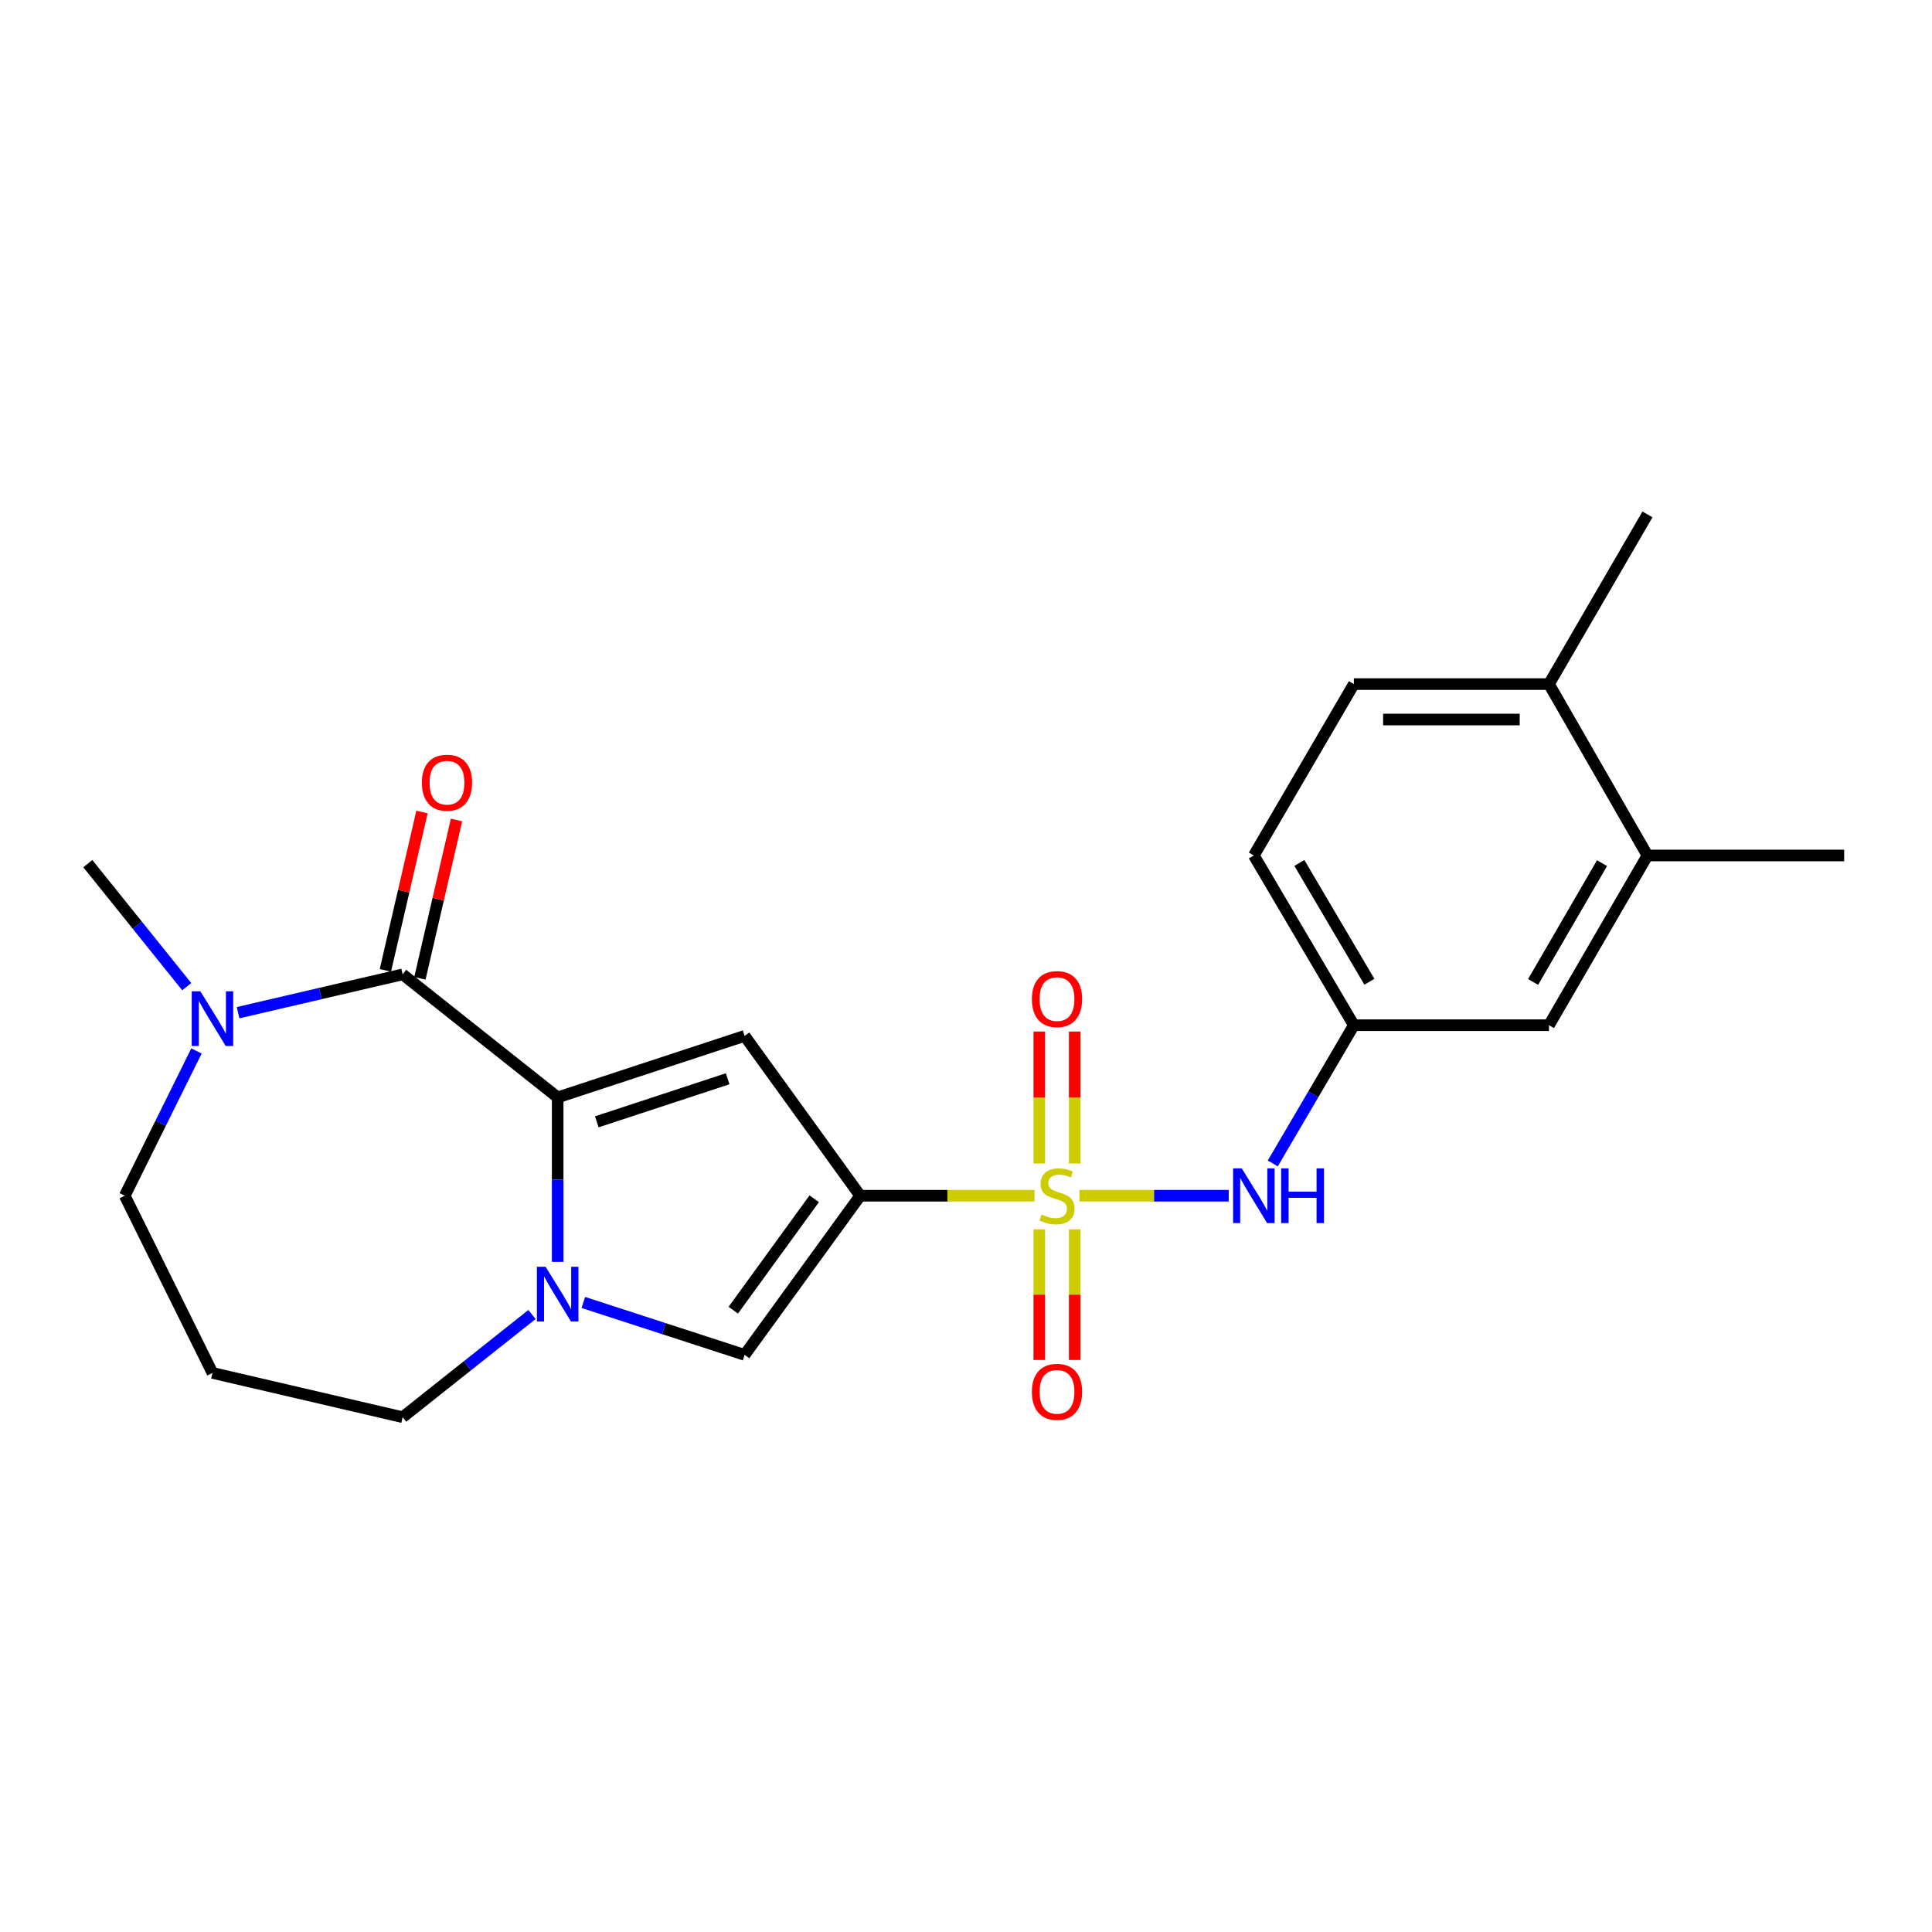 <?xml version='1.0' encoding='iso-8859-1'?>
<svg version='1.1' baseProfile='full'
              xmlns='http://www.w3.org/2000/svg'
                      xmlns:rdkit='http://www.rdkit.org/xml'
                      xmlns:xlink='http://www.w3.org/1999/xlink'
                  xml:space='preserve'
width='1000px' height='1000px' viewBox='0 0 1000 1000'>
<!-- END OF HEADER -->
<rect style='opacity:1.0;fill:#FFFFFF;stroke:none' width='1000' height='1000' x='0' y='0'> </rect>
<path class='bond-0' d='M 535.477,618.909 L 490.361,618.909' style='fill:none;fill-rule:evenodd;stroke:#CCCC00;stroke-width:6px;stroke-linecap:butt;stroke-linejoin:miter;stroke-opacity:1' />
<path class='bond-0' d='M 490.361,618.909 L 445.245,618.909' style='fill:none;fill-rule:evenodd;stroke:#000000;stroke-width:6px;stroke-linecap:butt;stroke-linejoin:miter;stroke-opacity:1' />
<path class='bond-7' d='M 558.73,618.909 L 597.358,618.909' style='fill:none;fill-rule:evenodd;stroke:#CCCC00;stroke-width:6px;stroke-linecap:butt;stroke-linejoin:miter;stroke-opacity:1' />
<path class='bond-7' d='M 597.358,618.909 L 635.985,618.909' style='fill:none;fill-rule:evenodd;stroke:#0000FF;stroke-width:6px;stroke-linecap:butt;stroke-linejoin:miter;stroke-opacity:1' />
<path class='bond-8' d='M 537.933,636.325 L 537.933,670.117' style='fill:none;fill-rule:evenodd;stroke:#CCCC00;stroke-width:6px;stroke-linecap:butt;stroke-linejoin:miter;stroke-opacity:1' />
<path class='bond-8' d='M 537.933,670.117 L 537.933,703.909' style='fill:none;fill-rule:evenodd;stroke:#FF0000;stroke-width:6px;stroke-linecap:butt;stroke-linejoin:miter;stroke-opacity:1' />
<path class='bond-8' d='M 556.273,636.325 L 556.273,670.117' style='fill:none;fill-rule:evenodd;stroke:#CCCC00;stroke-width:6px;stroke-linecap:butt;stroke-linejoin:miter;stroke-opacity:1' />
<path class='bond-8' d='M 556.273,670.117 L 556.273,703.909' style='fill:none;fill-rule:evenodd;stroke:#FF0000;stroke-width:6px;stroke-linecap:butt;stroke-linejoin:miter;stroke-opacity:1' />
<path class='bond-9' d='M 556.273,602.243 L 556.273,568.092' style='fill:none;fill-rule:evenodd;stroke:#CCCC00;stroke-width:6px;stroke-linecap:butt;stroke-linejoin:miter;stroke-opacity:1' />
<path class='bond-9' d='M 556.273,568.092 L 556.273,533.941' style='fill:none;fill-rule:evenodd;stroke:#FF0000;stroke-width:6px;stroke-linecap:butt;stroke-linejoin:miter;stroke-opacity:1' />
<path class='bond-9' d='M 537.933,602.243 L 537.933,568.092' style='fill:none;fill-rule:evenodd;stroke:#CCCC00;stroke-width:6px;stroke-linecap:butt;stroke-linejoin:miter;stroke-opacity:1' />
<path class='bond-9' d='M 537.933,568.092 L 537.933,533.941' style='fill:none;fill-rule:evenodd;stroke:#FF0000;stroke-width:6px;stroke-linecap:butt;stroke-linejoin:miter;stroke-opacity:1' />
<path class='bond-2' d='M 445.245,618.909 L 385.416,536.176' style='fill:none;fill-rule:evenodd;stroke:#000000;stroke-width:6px;stroke-linecap:butt;stroke-linejoin:miter;stroke-opacity:1' />
<path class='bond-5' d='M 445.245,618.909 L 385.416,701.276' style='fill:none;fill-rule:evenodd;stroke:#000000;stroke-width:6px;stroke-linecap:butt;stroke-linejoin:miter;stroke-opacity:1' />
<path class='bond-5' d='M 421.432,620.486 L 379.552,678.143' style='fill:none;fill-rule:evenodd;stroke:#000000;stroke-width:6px;stroke-linecap:butt;stroke-linejoin:miter;stroke-opacity:1' />
<path class='bond-1' d='M 288.652,568.006 L 385.416,536.176' style='fill:none;fill-rule:evenodd;stroke:#000000;stroke-width:6px;stroke-linecap:butt;stroke-linejoin:miter;stroke-opacity:1' />
<path class='bond-1' d='M 308.898,580.653 L 376.632,558.372' style='fill:none;fill-rule:evenodd;stroke:#000000;stroke-width:6px;stroke-linecap:butt;stroke-linejoin:miter;stroke-opacity:1' />
<path class='bond-4' d='M 288.652,568.006 L 208.405,504.325' style='fill:none;fill-rule:evenodd;stroke:#000000;stroke-width:6px;stroke-linecap:butt;stroke-linejoin:miter;stroke-opacity:1' />
<path class='bond-23' d='M 288.652,568.006 L 288.652,610.567' style='fill:none;fill-rule:evenodd;stroke:#000000;stroke-width:6px;stroke-linecap:butt;stroke-linejoin:miter;stroke-opacity:1' />
<path class='bond-23' d='M 288.652,610.567 L 288.652,653.128' style='fill:none;fill-rule:evenodd;stroke:#0000FF;stroke-width:6px;stroke-linecap:butt;stroke-linejoin:miter;stroke-opacity:1' />
<path class='bond-3' d='M 301.936,674.15 L 343.676,687.713' style='fill:none;fill-rule:evenodd;stroke:#0000FF;stroke-width:6px;stroke-linecap:butt;stroke-linejoin:miter;stroke-opacity:1' />
<path class='bond-3' d='M 343.676,687.713 L 385.416,701.276' style='fill:none;fill-rule:evenodd;stroke:#000000;stroke-width:6px;stroke-linecap:butt;stroke-linejoin:miter;stroke-opacity:1' />
<path class='bond-16' d='M 275.351,680.392 L 241.878,706.963' style='fill:none;fill-rule:evenodd;stroke:#0000FF;stroke-width:6px;stroke-linecap:butt;stroke-linejoin:miter;stroke-opacity:1' />
<path class='bond-16' d='M 241.878,706.963 L 208.405,733.534' style='fill:none;fill-rule:evenodd;stroke:#000000;stroke-width:6px;stroke-linecap:butt;stroke-linejoin:miter;stroke-opacity:1' />
<path class='bond-6' d='M 208.405,504.325 L 165.821,514.247' style='fill:none;fill-rule:evenodd;stroke:#000000;stroke-width:6px;stroke-linecap:butt;stroke-linejoin:miter;stroke-opacity:1' />
<path class='bond-6' d='M 165.821,514.247 L 123.237,524.169' style='fill:none;fill-rule:evenodd;stroke:#0000FF;stroke-width:6px;stroke-linecap:butt;stroke-linejoin:miter;stroke-opacity:1' />
<path class='bond-11' d='M 217.339,506.391 L 226.816,465.405' style='fill:none;fill-rule:evenodd;stroke:#000000;stroke-width:6px;stroke-linecap:butt;stroke-linejoin:miter;stroke-opacity:1' />
<path class='bond-11' d='M 226.816,465.405 L 236.293,424.418' style='fill:none;fill-rule:evenodd;stroke:#FF0000;stroke-width:6px;stroke-linecap:butt;stroke-linejoin:miter;stroke-opacity:1' />
<path class='bond-11' d='M 199.471,502.26 L 208.948,461.273' style='fill:none;fill-rule:evenodd;stroke:#000000;stroke-width:6px;stroke-linecap:butt;stroke-linejoin:miter;stroke-opacity:1' />
<path class='bond-11' d='M 208.948,461.273 L 218.424,420.287' style='fill:none;fill-rule:evenodd;stroke:#FF0000;stroke-width:6px;stroke-linecap:butt;stroke-linejoin:miter;stroke-opacity:1' />
<path class='bond-20' d='M 96.656,510.702 L 71.055,478.863' style='fill:none;fill-rule:evenodd;stroke:#0000FF;stroke-width:6px;stroke-linecap:butt;stroke-linejoin:miter;stroke-opacity:1' />
<path class='bond-20' d='M 71.055,478.863 L 45.455,447.023' style='fill:none;fill-rule:evenodd;stroke:#000000;stroke-width:6px;stroke-linecap:butt;stroke-linejoin:miter;stroke-opacity:1' />
<path class='bond-25' d='M 101.689,543.978 L 83.129,581.443' style='fill:none;fill-rule:evenodd;stroke:#0000FF;stroke-width:6px;stroke-linecap:butt;stroke-linejoin:miter;stroke-opacity:1' />
<path class='bond-25' d='M 83.129,581.443 L 64.569,618.909' style='fill:none;fill-rule:evenodd;stroke:#000000;stroke-width:6px;stroke-linecap:butt;stroke-linejoin:miter;stroke-opacity:1' />
<path class='bond-12' d='M 658.787,602.191 L 679.769,566.417' style='fill:none;fill-rule:evenodd;stroke:#0000FF;stroke-width:6px;stroke-linecap:butt;stroke-linejoin:miter;stroke-opacity:1' />
<path class='bond-12' d='M 679.769,566.417 L 700.751,530.643' style='fill:none;fill-rule:evenodd;stroke:#000000;stroke-width:6px;stroke-linecap:butt;stroke-linejoin:miter;stroke-opacity:1' />
<path class='bond-10' d='M 852.718,442.795 L 801.743,530.643' style='fill:none;fill-rule:evenodd;stroke:#000000;stroke-width:6px;stroke-linecap:butt;stroke-linejoin:miter;stroke-opacity:1' />
<path class='bond-10' d='M 829.209,446.768 L 793.527,508.261' style='fill:none;fill-rule:evenodd;stroke:#000000;stroke-width:6px;stroke-linecap:butt;stroke-linejoin:miter;stroke-opacity:1' />
<path class='bond-21' d='M 852.718,442.795 L 954.545,442.795' style='fill:none;fill-rule:evenodd;stroke:#000000;stroke-width:6px;stroke-linecap:butt;stroke-linejoin:miter;stroke-opacity:1' />
<path class='bond-24' d='M 852.718,442.795 L 801.743,354.081' style='fill:none;fill-rule:evenodd;stroke:#000000;stroke-width:6px;stroke-linecap:butt;stroke-linejoin:miter;stroke-opacity:1' />
<path class='bond-13' d='M 700.751,530.643 L 801.743,530.643' style='fill:none;fill-rule:evenodd;stroke:#000000;stroke-width:6px;stroke-linecap:butt;stroke-linejoin:miter;stroke-opacity:1' />
<path class='bond-18' d='M 700.751,530.643 L 648.982,442.795' style='fill:none;fill-rule:evenodd;stroke:#000000;stroke-width:6px;stroke-linecap:butt;stroke-linejoin:miter;stroke-opacity:1' />
<path class='bond-18' d='M 708.786,508.155 L 672.547,446.661' style='fill:none;fill-rule:evenodd;stroke:#000000;stroke-width:6px;stroke-linecap:butt;stroke-linejoin:miter;stroke-opacity:1' />
<path class='bond-14' d='M 801.743,354.081 L 700.751,354.081' style='fill:none;fill-rule:evenodd;stroke:#000000;stroke-width:6px;stroke-linecap:butt;stroke-linejoin:miter;stroke-opacity:1' />
<path class='bond-14' d='M 786.594,372.42 L 715.9,372.42' style='fill:none;fill-rule:evenodd;stroke:#000000;stroke-width:6px;stroke-linecap:butt;stroke-linejoin:miter;stroke-opacity:1' />
<path class='bond-22' d='M 801.743,354.081 L 852.718,266.253' style='fill:none;fill-rule:evenodd;stroke:#000000;stroke-width:6px;stroke-linecap:butt;stroke-linejoin:miter;stroke-opacity:1' />
<path class='bond-15' d='M 700.751,354.081 L 648.982,442.795' style='fill:none;fill-rule:evenodd;stroke:#000000;stroke-width:6px;stroke-linecap:butt;stroke-linejoin:miter;stroke-opacity:1' />
<path class='bond-17' d='M 208.405,733.534 L 109.97,710.619' style='fill:none;fill-rule:evenodd;stroke:#000000;stroke-width:6px;stroke-linecap:butt;stroke-linejoin:miter;stroke-opacity:1' />
<path class='bond-19' d='M 109.97,710.619 L 64.569,618.909' style='fill:none;fill-rule:evenodd;stroke:#000000;stroke-width:6px;stroke-linecap:butt;stroke-linejoin:miter;stroke-opacity:1' />
<path  class='atom-0' d='M 539.103 628.629
Q 539.423 628.749, 540.743 629.309
Q 542.063 629.869, 543.503 630.229
Q 544.983 630.549, 546.423 630.549
Q 549.103 630.549, 550.663 629.269
Q 552.223 627.949, 552.223 625.669
Q 552.223 624.109, 551.423 623.149
Q 550.663 622.189, 549.463 621.669
Q 548.263 621.149, 546.263 620.549
Q 543.743 619.789, 542.223 619.069
Q 540.743 618.349, 539.663 616.829
Q 538.623 615.309, 538.623 612.749
Q 538.623 609.189, 541.023 606.989
Q 543.463 604.789, 548.263 604.789
Q 551.543 604.789, 555.263 606.349
L 554.343 609.429
Q 550.943 608.029, 548.383 608.029
Q 545.623 608.029, 544.103 609.189
Q 542.583 610.309, 542.623 612.269
Q 542.623 613.789, 543.383 614.709
Q 544.183 615.629, 545.303 616.149
Q 546.463 616.669, 548.383 617.269
Q 550.943 618.069, 552.463 618.869
Q 553.983 619.669, 555.063 621.309
Q 556.183 622.909, 556.183 625.669
Q 556.183 629.589, 553.543 631.709
Q 550.943 633.789, 546.583 633.789
Q 544.063 633.789, 542.143 633.229
Q 540.263 632.709, 538.023 631.789
L 539.103 628.629
' fill='#CCCC00'/>
<path  class='atom-4' d='M 282.392 655.673
L 291.672 670.673
Q 292.592 672.153, 294.072 674.833
Q 295.552 677.513, 295.632 677.673
L 295.632 655.673
L 299.392 655.673
L 299.392 683.993
L 295.512 683.993
L 285.552 667.593
Q 284.392 665.673, 283.152 663.473
Q 281.952 661.273, 281.592 660.593
L 281.592 683.993
L 277.912 683.993
L 277.912 655.673
L 282.392 655.673
' fill='#0000FF'/>
<path  class='atom-7' d='M 103.71 513.101
L 112.99 528.101
Q 113.91 529.581, 115.39 532.261
Q 116.87 534.941, 116.95 535.101
L 116.95 513.101
L 120.71 513.101
L 120.71 541.421
L 116.83 541.421
L 106.87 525.021
Q 105.71 523.101, 104.47 520.901
Q 103.27 518.701, 102.91 518.021
L 102.91 541.421
L 99.23 541.421
L 99.23 513.101
L 103.71 513.101
' fill='#0000FF'/>
<path  class='atom-8' d='M 642.722 604.749
L 652.002 619.749
Q 652.922 621.229, 654.402 623.909
Q 655.882 626.589, 655.962 626.749
L 655.962 604.749
L 659.722 604.749
L 659.722 633.069
L 655.842 633.069
L 645.882 616.669
Q 644.722 614.749, 643.482 612.549
Q 642.282 610.349, 641.922 609.669
L 641.922 633.069
L 638.242 633.069
L 638.242 604.749
L 642.722 604.749
' fill='#0000FF'/>
<path  class='atom-8' d='M 663.122 604.749
L 666.962 604.749
L 666.962 616.789
L 681.442 616.789
L 681.442 604.749
L 685.282 604.749
L 685.282 633.069
L 681.442 633.069
L 681.442 619.989
L 666.962 619.989
L 666.962 633.069
L 663.122 633.069
L 663.122 604.749
' fill='#0000FF'/>
<path  class='atom-9' d='M 534.103 720.409
Q 534.103 713.609, 537.463 709.809
Q 540.823 706.009, 547.103 706.009
Q 553.383 706.009, 556.743 709.809
Q 560.103 713.609, 560.103 720.409
Q 560.103 727.289, 556.703 731.209
Q 553.303 735.089, 547.103 735.089
Q 540.863 735.089, 537.463 731.209
Q 534.103 727.329, 534.103 720.409
M 547.103 731.889
Q 551.423 731.889, 553.743 729.009
Q 556.103 726.089, 556.103 720.409
Q 556.103 714.849, 553.743 712.049
Q 551.423 709.209, 547.103 709.209
Q 542.783 709.209, 540.423 712.009
Q 538.103 714.809, 538.103 720.409
Q 538.103 726.129, 540.423 729.009
Q 542.783 731.889, 547.103 731.889
' fill='#FF0000'/>
<path  class='atom-10' d='M 534.103 517.131
Q 534.103 510.331, 537.463 506.531
Q 540.823 502.731, 547.103 502.731
Q 553.383 502.731, 556.743 506.531
Q 560.103 510.331, 560.103 517.131
Q 560.103 524.011, 556.703 527.931
Q 553.303 531.811, 547.103 531.811
Q 540.863 531.811, 537.463 527.931
Q 534.103 524.051, 534.103 517.131
M 547.103 528.611
Q 551.423 528.611, 553.743 525.731
Q 556.103 522.811, 556.103 517.131
Q 556.103 511.571, 553.743 508.771
Q 551.423 505.931, 547.103 505.931
Q 542.783 505.931, 540.423 508.731
Q 538.103 511.531, 538.103 517.131
Q 538.103 522.851, 540.423 525.731
Q 542.783 528.611, 547.103 528.611
' fill='#FF0000'/>
<path  class='atom-12' d='M 218.36 405.125
Q 218.36 398.325, 221.72 394.525
Q 225.08 390.725, 231.36 390.725
Q 237.64 390.725, 241 394.525
Q 244.36 398.325, 244.36 405.125
Q 244.36 412.005, 240.96 415.925
Q 237.56 419.805, 231.36 419.805
Q 225.12 419.805, 221.72 415.925
Q 218.36 412.045, 218.36 405.125
M 231.36 416.605
Q 235.68 416.605, 238 413.725
Q 240.36 410.805, 240.36 405.125
Q 240.36 399.565, 238 396.765
Q 235.68 393.925, 231.36 393.925
Q 227.04 393.925, 224.68 396.725
Q 222.36 399.525, 222.36 405.125
Q 222.36 410.845, 224.68 413.725
Q 227.04 416.605, 231.36 416.605
' fill='#FF0000'/>
</svg>
